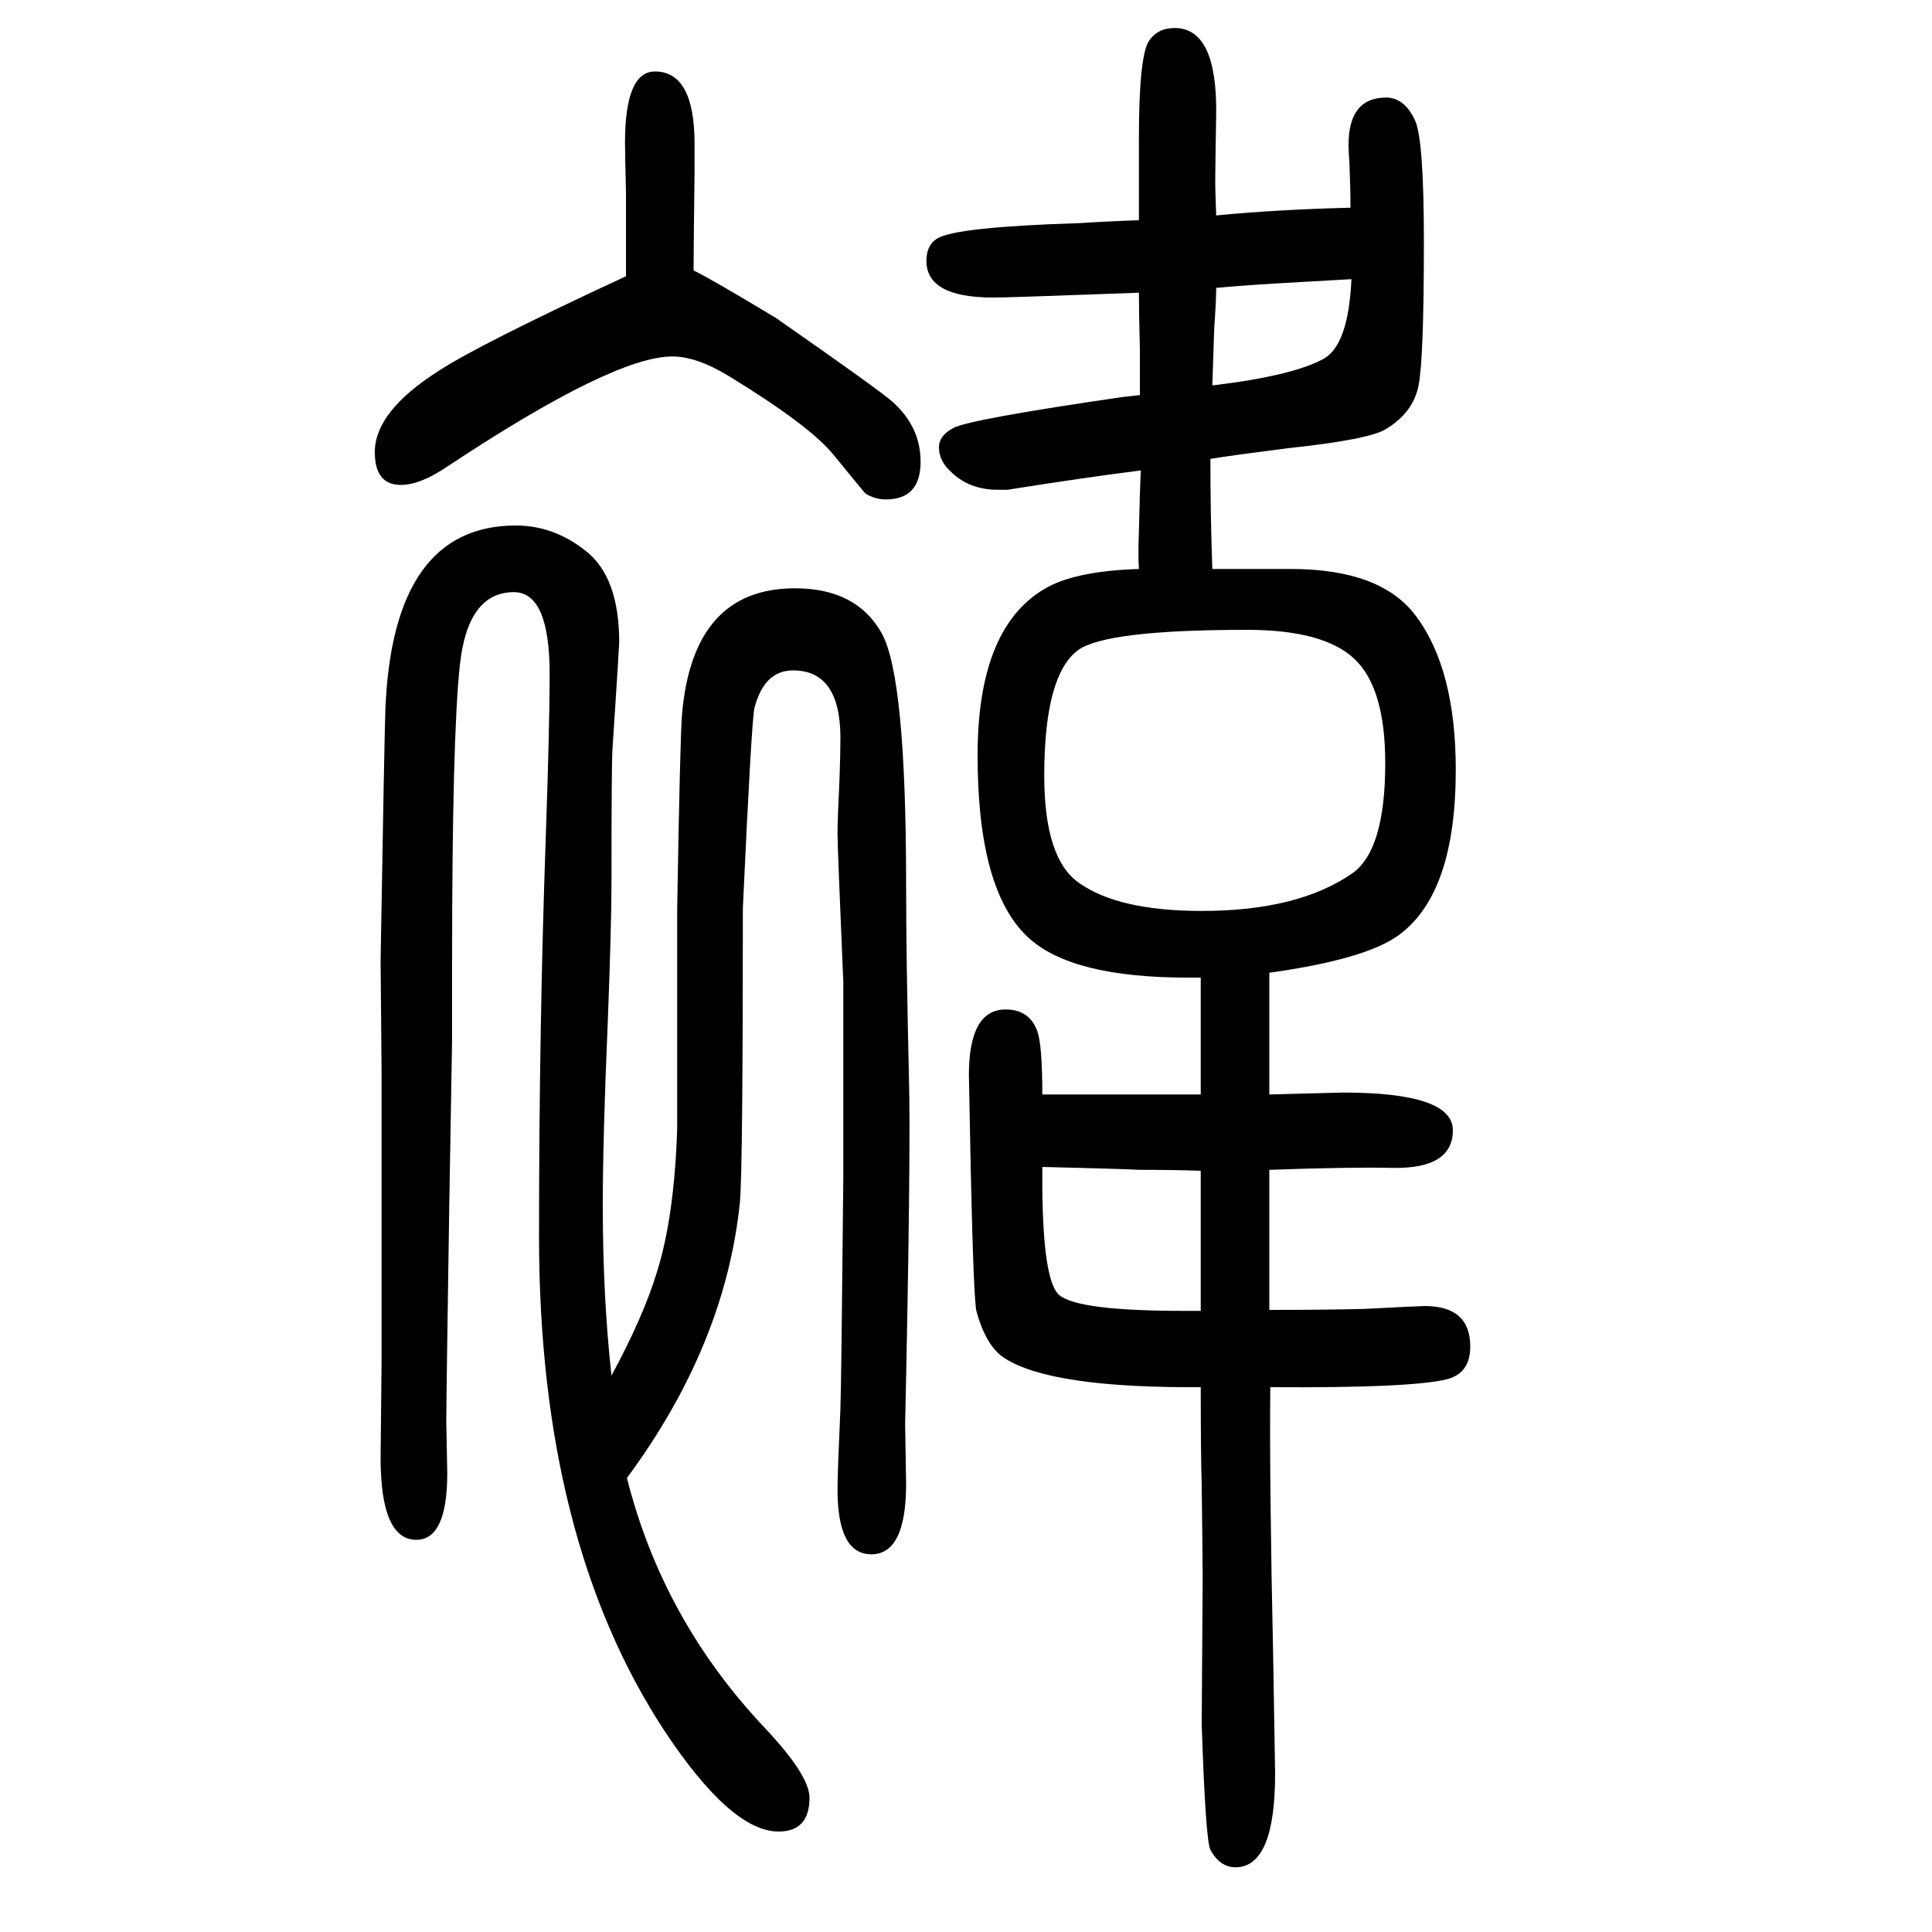 <svg xmlns="http://www.w3.org/2000/svg" xmlns:xlink="http://www.w3.org/1999/xlink" height="100" width="100" version="1.1"><path d="M1179 1347l-55 -2q-81 -3 -96 -3q-69 0 -69 38q0 16 11 23q19 12 147 16q31 2 62 3v28v57q0 83 10 100q9 14 27 14q44 0 43 -89q-1 -58 -1 -70q0 -9 1 -35q62 6 139 8q0 21 -1 45q-1 13 -1 20q0 49 39 49q19 0 30 -24q9 -20 9 -126q0 -120 -5.5 -148t-33.5 -45
q-17 -11 -102 -20q-55 -7 -80 -11q0 -59 2 -114h41h40q94 0 130 -49q41 -55 41 -159q0 -128 -59 -171q-34 -25 -134 -39v-66v-19v-41q73 2 76 2q114 0 114 -39q0 -40 -62 -39q-44 1 -128 -2v-66v-39v-40q60 0 98 1q58 3 63 3q47 0 47 -42q0 -28 -25 -34q-38 -9 -182 -8
q-1 -97 3 -280l2 -120q0 -97 -41 -97q-16 0 -26 18q-5 10 -9 130l1 151q0 17 -1 96q-1 34 -1 102q-155 -1 -203 30q-19 12 -29 48q-3 8 -6 143l-2 102q0 68 38 68q25 0 33 -23q5 -15 5 -65h56h51h57v43v30v48h-14q-119 0 -164 41q-53 48 -53 189q0 136 74 175q31 16 93 18
q-1 15 0 39q1 45 2 63q-56 -7 -138 -20h-10q-30 0 -49 19q-12 11 -12 25q0 12 15 20q17 9 175 32l18 2v47q-1 40 -1 59zM1259 1352q0 -13 -2 -41q-1 -32 -2 -60q84 10 116 28q25 15 28 82q-35 -2 -53 -3q-55 -3 -87 -6zM1079 442v-23q1 -97 18 -110q20 -16 128 -16h18v70v31
v14v30q-26 1 -64 1q-17 1 -100 3zM1291 998q-146 0 -175 -21q-35 -26 -35 -130q0 -86 36 -111q41 -29 127 -29q100 0 156 39q34 24 34 114q0 78 -32 108t-111 30zM633 226q33 61 47 107q18 57 21 148v227q3 178 5 202q11 131 117 131q64 0 90 -47q25 -46 25 -260
q0 -75 3 -202q2 -79 -4 -356l1 -62q0 -73 -36 -73q-35 0 -35 67q0 17 3 84q1 27 3 240v82v119q-6 140 -6 154q0 15 2 55q1 28 1 44q0 70 -49 70q-30 0 -40 -39q-3 -12 -12 -207q0 -270 -3 -304q-15 -148 -117 -286q37 -147 143 -259q46 -49 46 -72q0 -35 -32 -35
q-49 0 -118 104q-130 198 -130 512q0 216 7 414q4 116 4 168q0 85 -37 85q-48 0 -56 -76q-8 -74 -8 -309v-78l-3 -177q-3 -195 -3 -219l1 -53q0 -69 -32 -69q-37 0 -37 85l1 100v152v148l-1 115q4 237 5 261q8 189 135 189q39 0 72 -26q35 -27 35 -95q0 -4 -7 -111
q-1 -17 -1 -138q0 -45 -4 -148q-5 -117 -5 -186q0 -95 9 -176zM648 1364v10v31v46q-1 42 -1 51q0 74 31 74q41 0 41 -75v-29q-1 -79 -1 -102q17 -8 85 -49q109 -76 121 -87q29 -26 29 -62q0 -39 -36 -39q-11 0 -21 6q-2 2 -33 40q-24 30 -109 82q-33 20 -58 20
q-61 0 -233 -114q-28 -19 -48 -19q-27 0 -27 34q0 42 66 84q43 28 194 98z" style="" transform="scale(0.05 -0.05) translate(0 -1650)"/></svg>